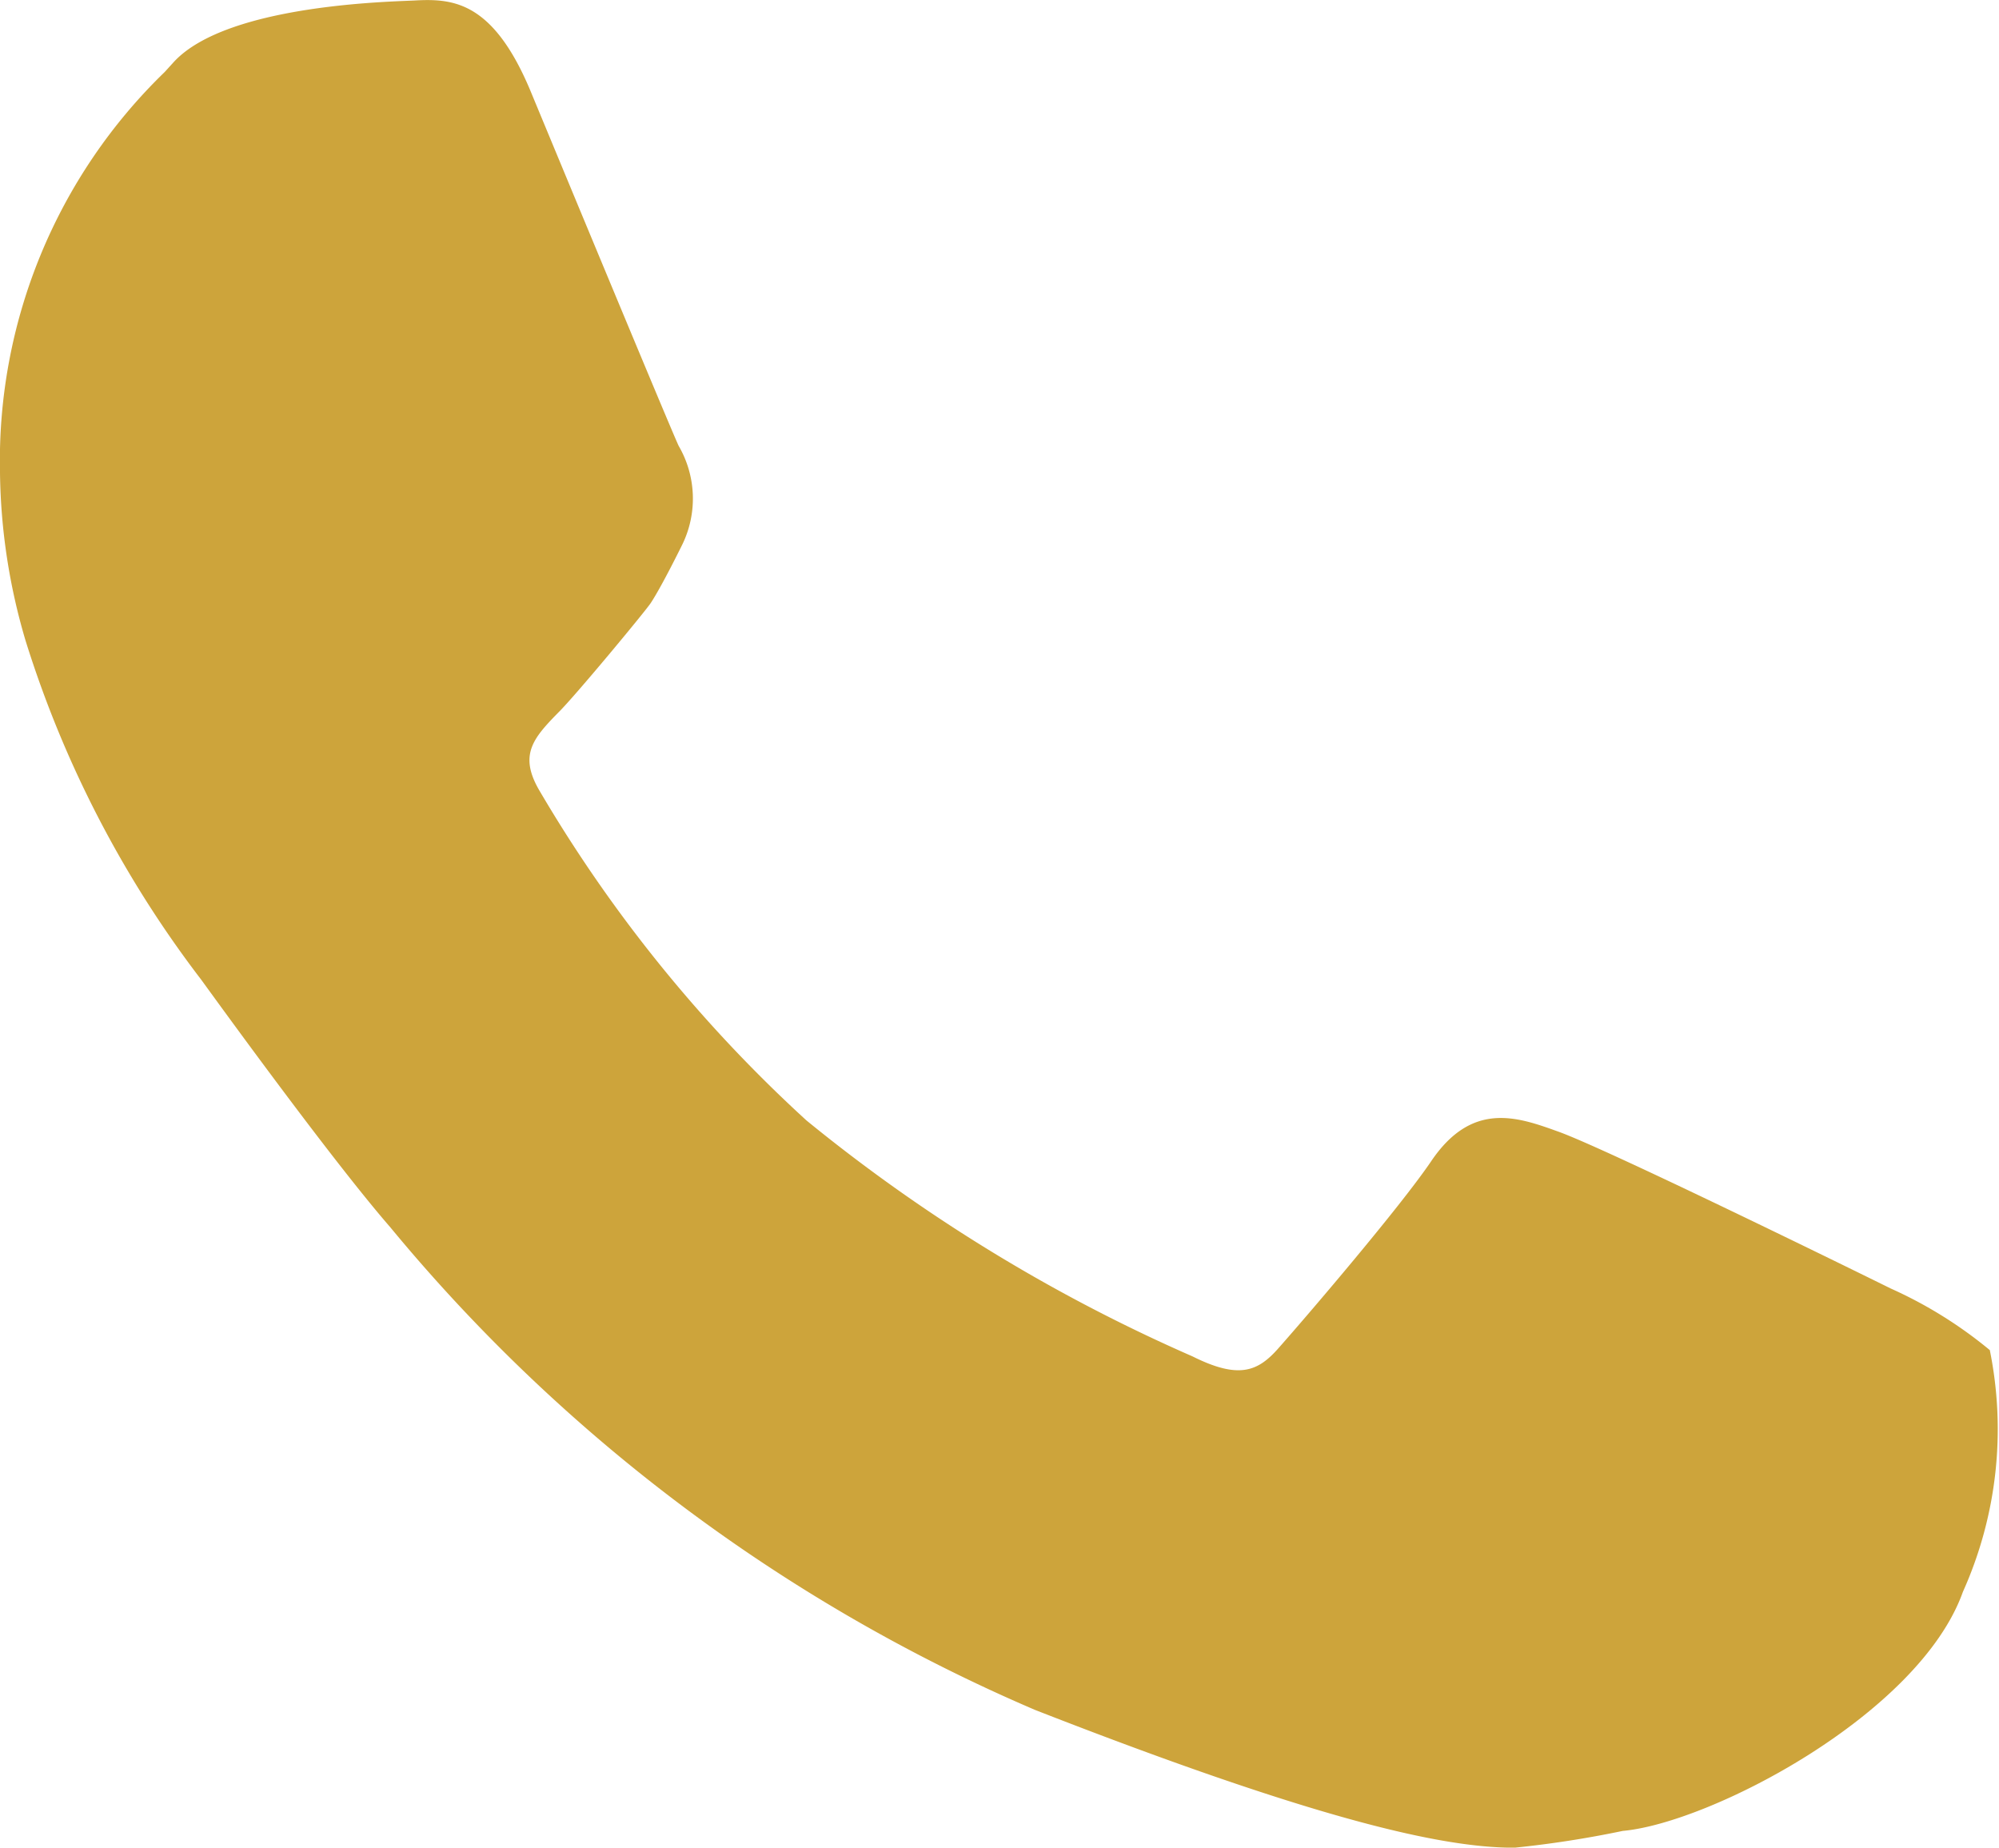 <svg xmlns="http://www.w3.org/2000/svg" xmlns:xlink="http://www.w3.org/1999/xlink" width="21.747" height="20.099" viewBox="0 0 21.747 20.099">
  <defs>
    <clipPath id="clip-path">
      <rect id="Retângulo_651" data-name="Retângulo 651" width="21.747" height="20.099" fill="#cda43b"/>
    </clipPath>
  </defs>
  <g id="Grupo_3998" data-name="Grupo 3998" transform="translate(0.224 0.207)">
    <g id="Grupo_1871" data-name="Grupo 1871" transform="translate(-0.224 -0.207)" clip-path="url(#clip-path)">
      <path id="Caminho_4834" data-name="Caminho 4834" d="M21.646,14.686a4.7,4.7,0,0,0-1.078-.67c-.372-.184-3.1-1.523-3.618-1.707-.439-.158-.937-.337-1.383.327-.34.5-1.333,1.662-1.657,2.028-.226.258-.434.342-.937.091a18.125,18.125,0,0,1-4.2-2.567,15.457,15.457,0,0,1-2.9-3.58c-.231-.389-.08-.571.2-.856.175-.171.946-1.1,1.007-1.193.123-.187.343-.636.343-.636a1.141,1.141,0,0,0-.04-1.073C7.3,4.676,5.9,1.3,5.769.984c-.4-.953-.826-1-1.234-.98-.2.014-2.052.029-2.644.67l-.1.11A5.888,5.888,0,0,0,0,5.144,6.675,6.675,0,0,0,.279,6.972a11.9,11.9,0,0,0,1.909,3.684c.02.026,1.376,1.91,2.055,2.691A18.581,18.581,0,0,0,11.258,18.6c3.125,1.221,4.459,1.5,5.216,1.5a11.39,11.39,0,0,0,1.18-.183c.954-.086,3.224-1.268,3.7-2.6a4.322,4.322,0,0,0,.292-2.635" transform="translate(0 0)" fill="#cda43b"/>
    </g>
  </g>
</svg>
